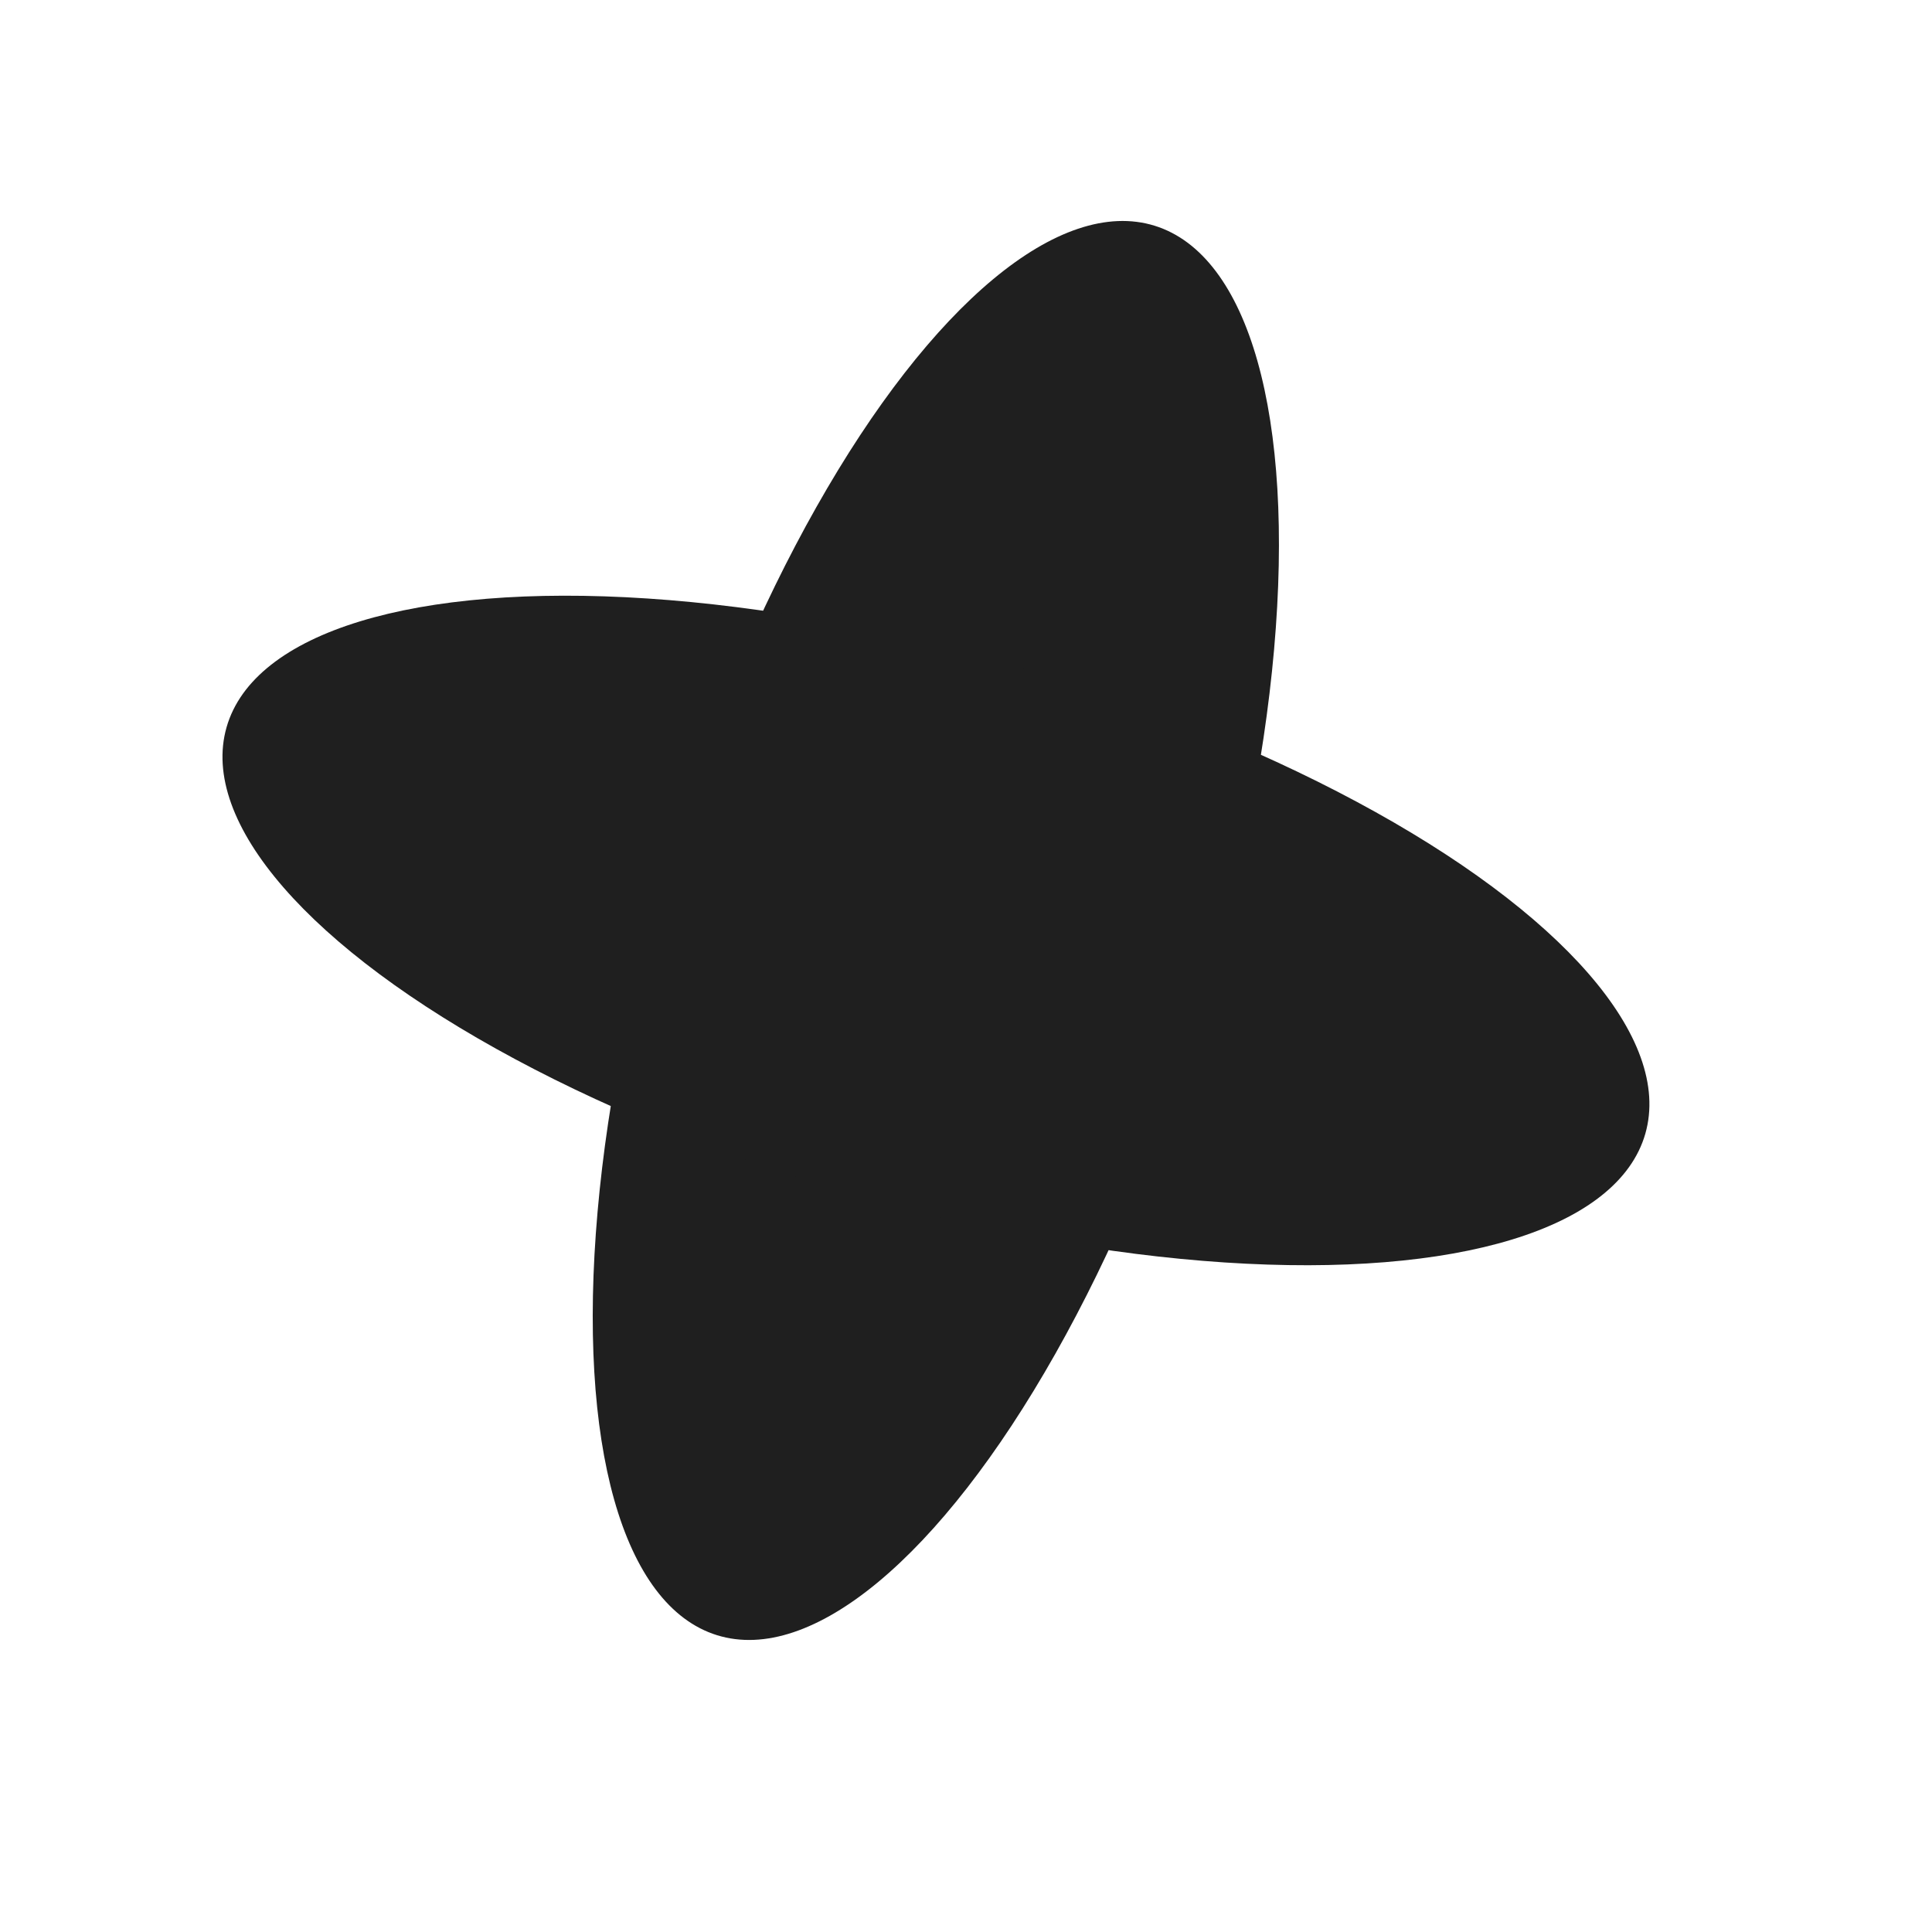 <?xml version="1.0" encoding="UTF-8"?> <svg xmlns="http://www.w3.org/2000/svg" width="18" height="18" viewBox="0 0 18 18" fill="none"><ellipse cx="8.719" cy="8.669" rx="6.875" ry="2.578" transform="rotate(-72.749 8.719 8.669)" fill="#1F1F1F"></ellipse><ellipse cx="8.72" cy="8.669" rx="6.875" ry="2.578" transform="rotate(15.988 8.72 8.669)" fill="#1F1F1F"></ellipse></svg> 